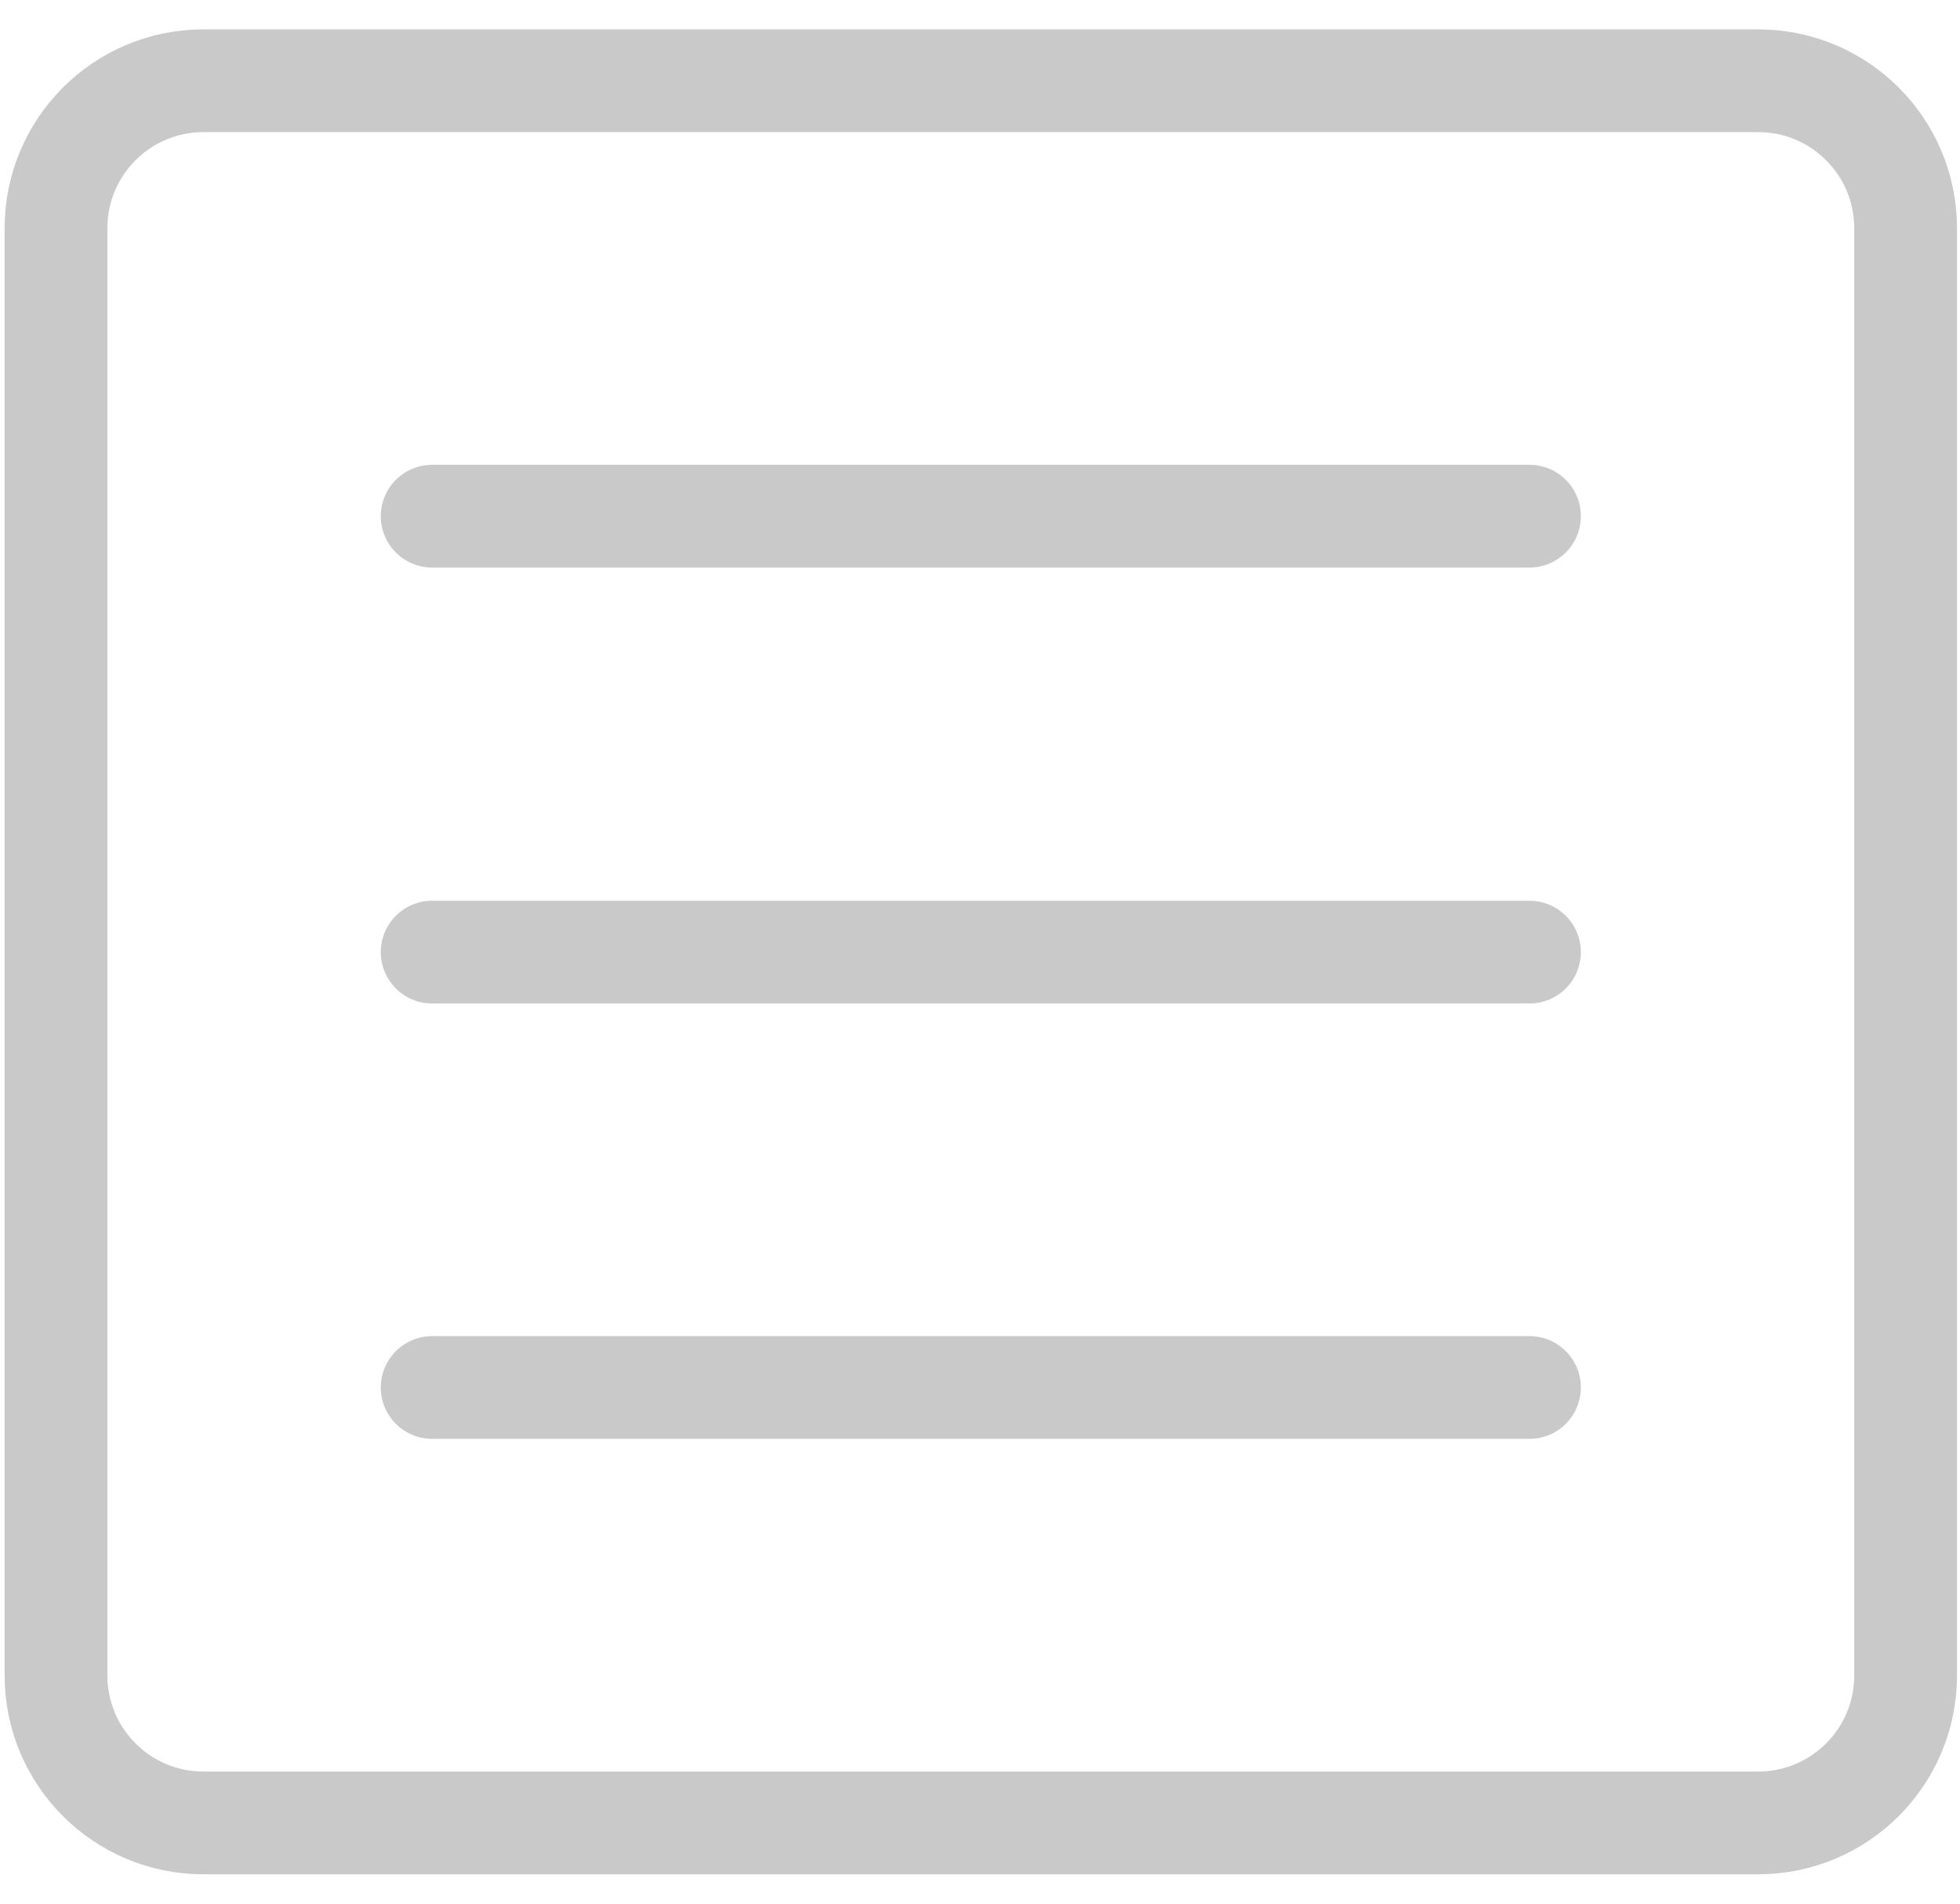 <?xml version="1.0" encoding="UTF-8"?> <svg xmlns="http://www.w3.org/2000/svg" width="35" height="34" viewBox="0 0 35 34" fill="none"><path d="M7.717 9.219H27.312" stroke="#C9C9C9" stroke-width="1.835" stroke-miterlimit="10" stroke-linecap="round"></path><path d="M7.717 17.005H27.312" stroke="#C9C9C9" stroke-width="1.835" stroke-miterlimit="10" stroke-linecap="round"></path><path d="M7.717 24.781H27.312" stroke="#C9C9C9" stroke-width="1.835" stroke-miterlimit="10" stroke-linecap="round"></path><path d="M31.395 1.442H3.633C2.179 1.442 1 2.621 1 4.076V29.924C1 31.379 2.179 32.558 3.633 32.558H31.395C32.85 32.558 34.029 31.379 34.029 29.924V4.076C34.029 2.621 32.85 1.442 31.395 1.442Z" stroke="#C9C9C9" stroke-width="1.835" stroke-miterlimit="10" stroke-linecap="round"></path></svg> 